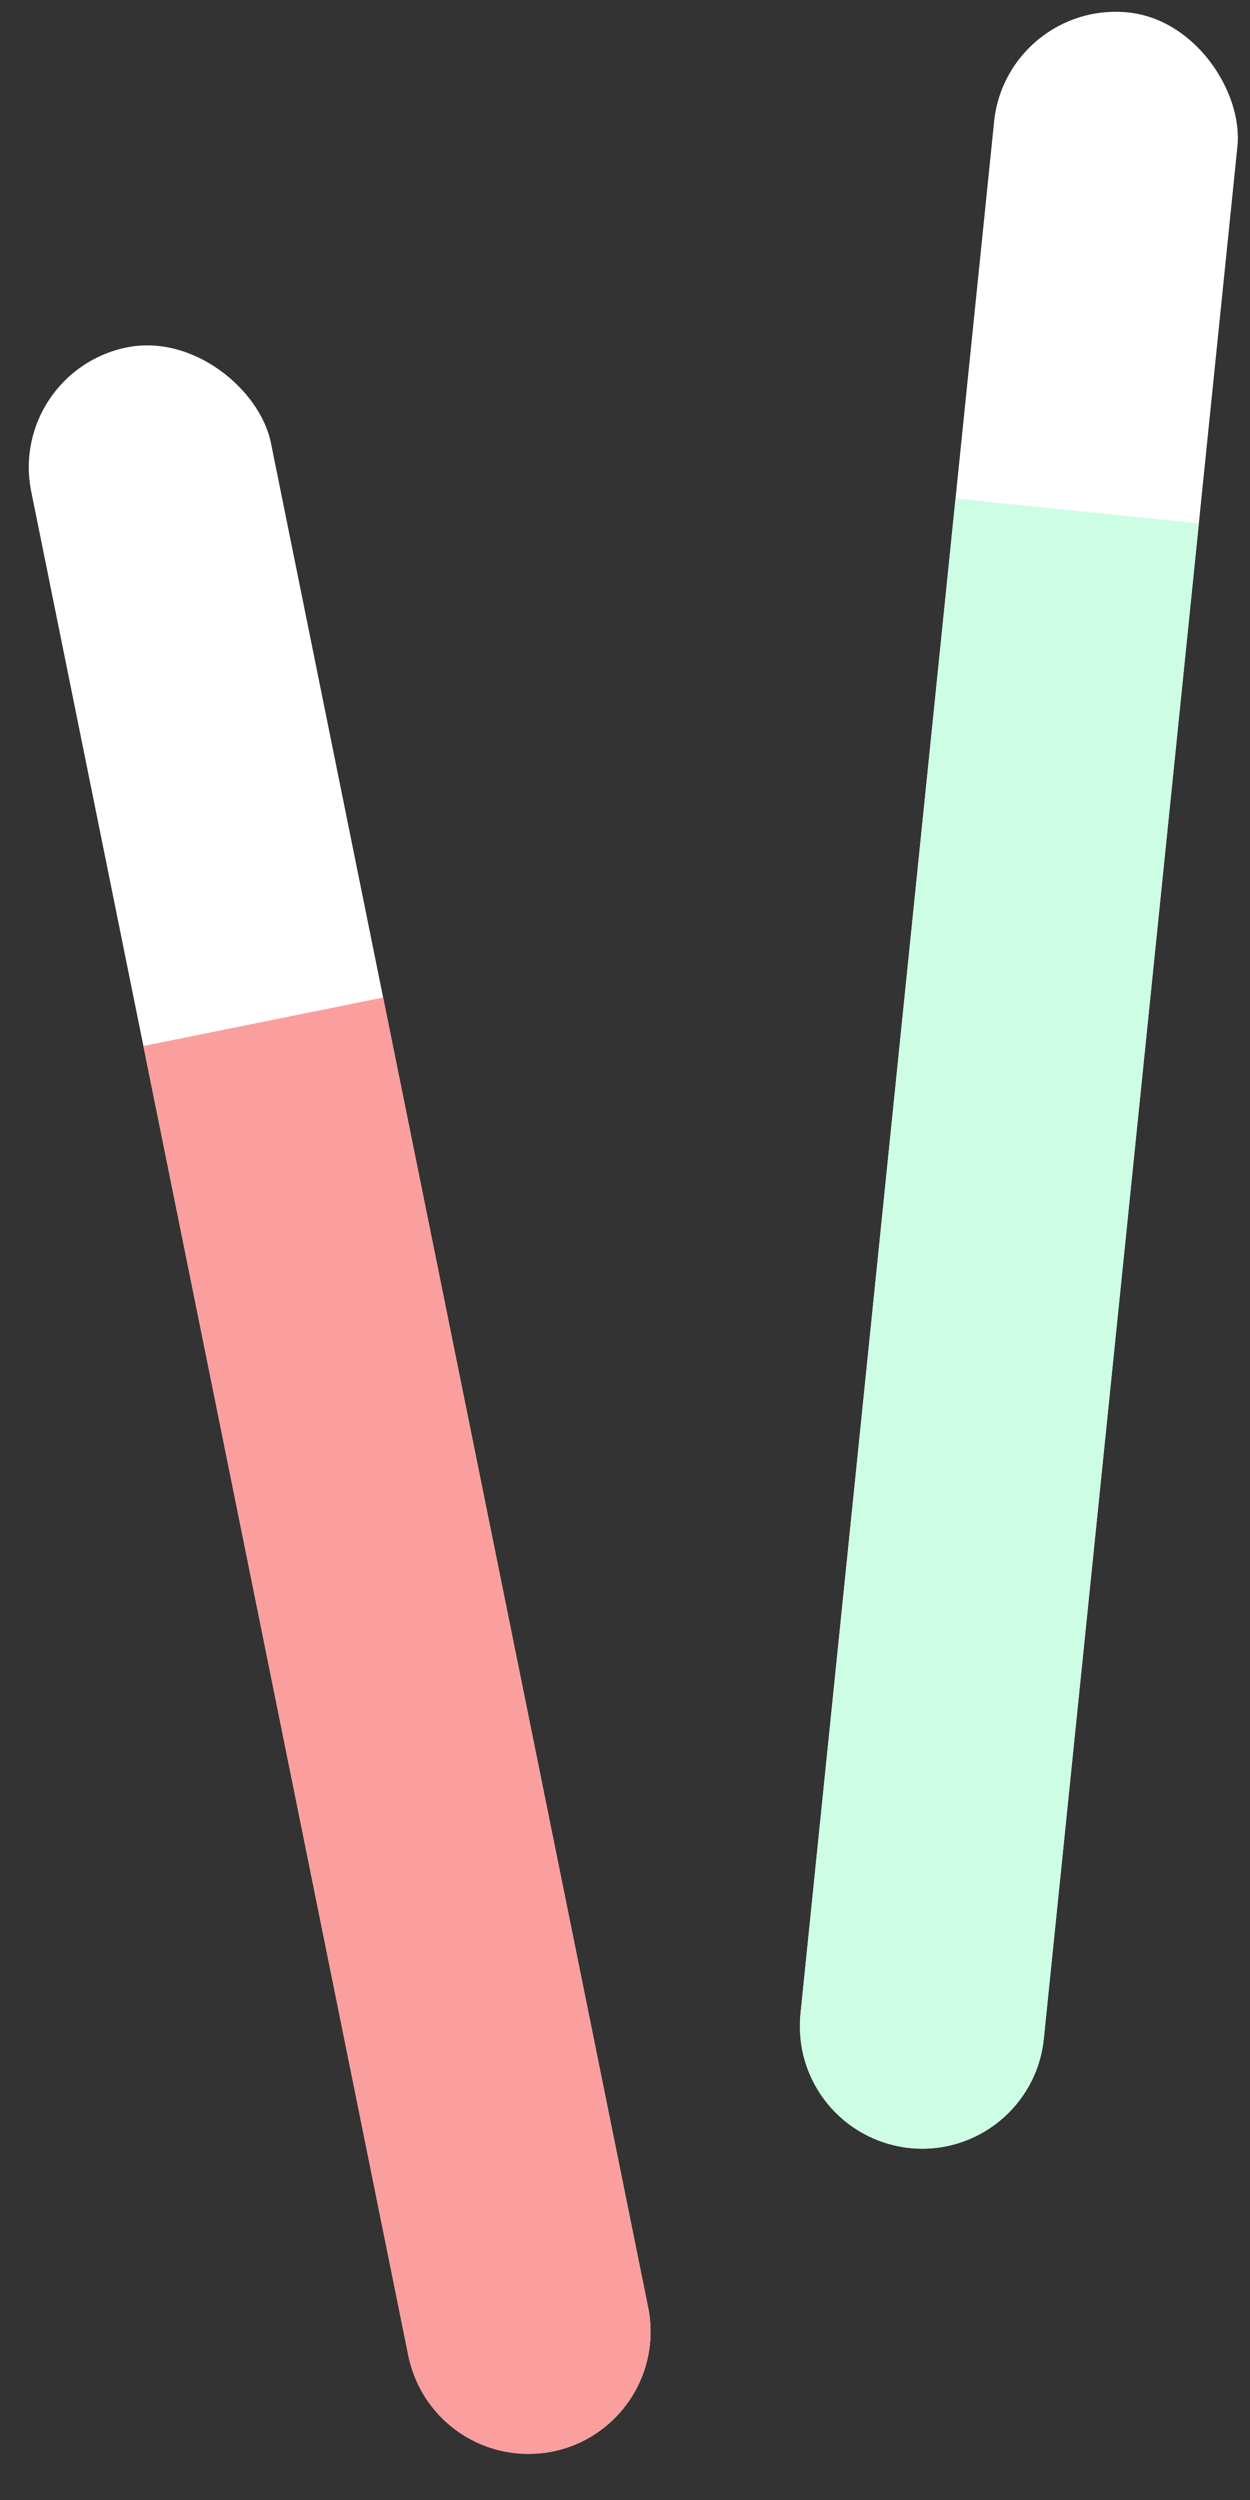 <?xml version="1.0" encoding="UTF-8"?> <svg xmlns="http://www.w3.org/2000/svg" width="46" height="92" viewBox="0 0 46 92" fill="none"><rect x="0" y="0" width="46" height="92" fill="#333333" stroke="none"/><rect x="0.257" y="13.677" width="9" height="79" rx="4.5" transform="rotate(-11.437 0.257 13.677)" fill="white"></rect><path d="M5.277 38.493L14.099 36.709L23.851 84.913C24.343 87.349 22.768 89.723 20.332 90.216V90.216C17.896 90.708 15.522 89.133 15.029 86.697L5.277 38.493Z" fill="#FA9F9E"></path><rect x="37.041" width="9" height="79" rx="4.5" transform="rotate(5.842 37.041 0)" fill="white"></rect><path d="M35.164 18.343L44.118 19.26L38.411 75.029C38.158 77.501 35.949 79.301 33.477 79.048V79.048C31.004 78.795 29.205 76.585 29.458 74.113L35.164 18.343Z" fill="#CDFDE5"></path></svg> 